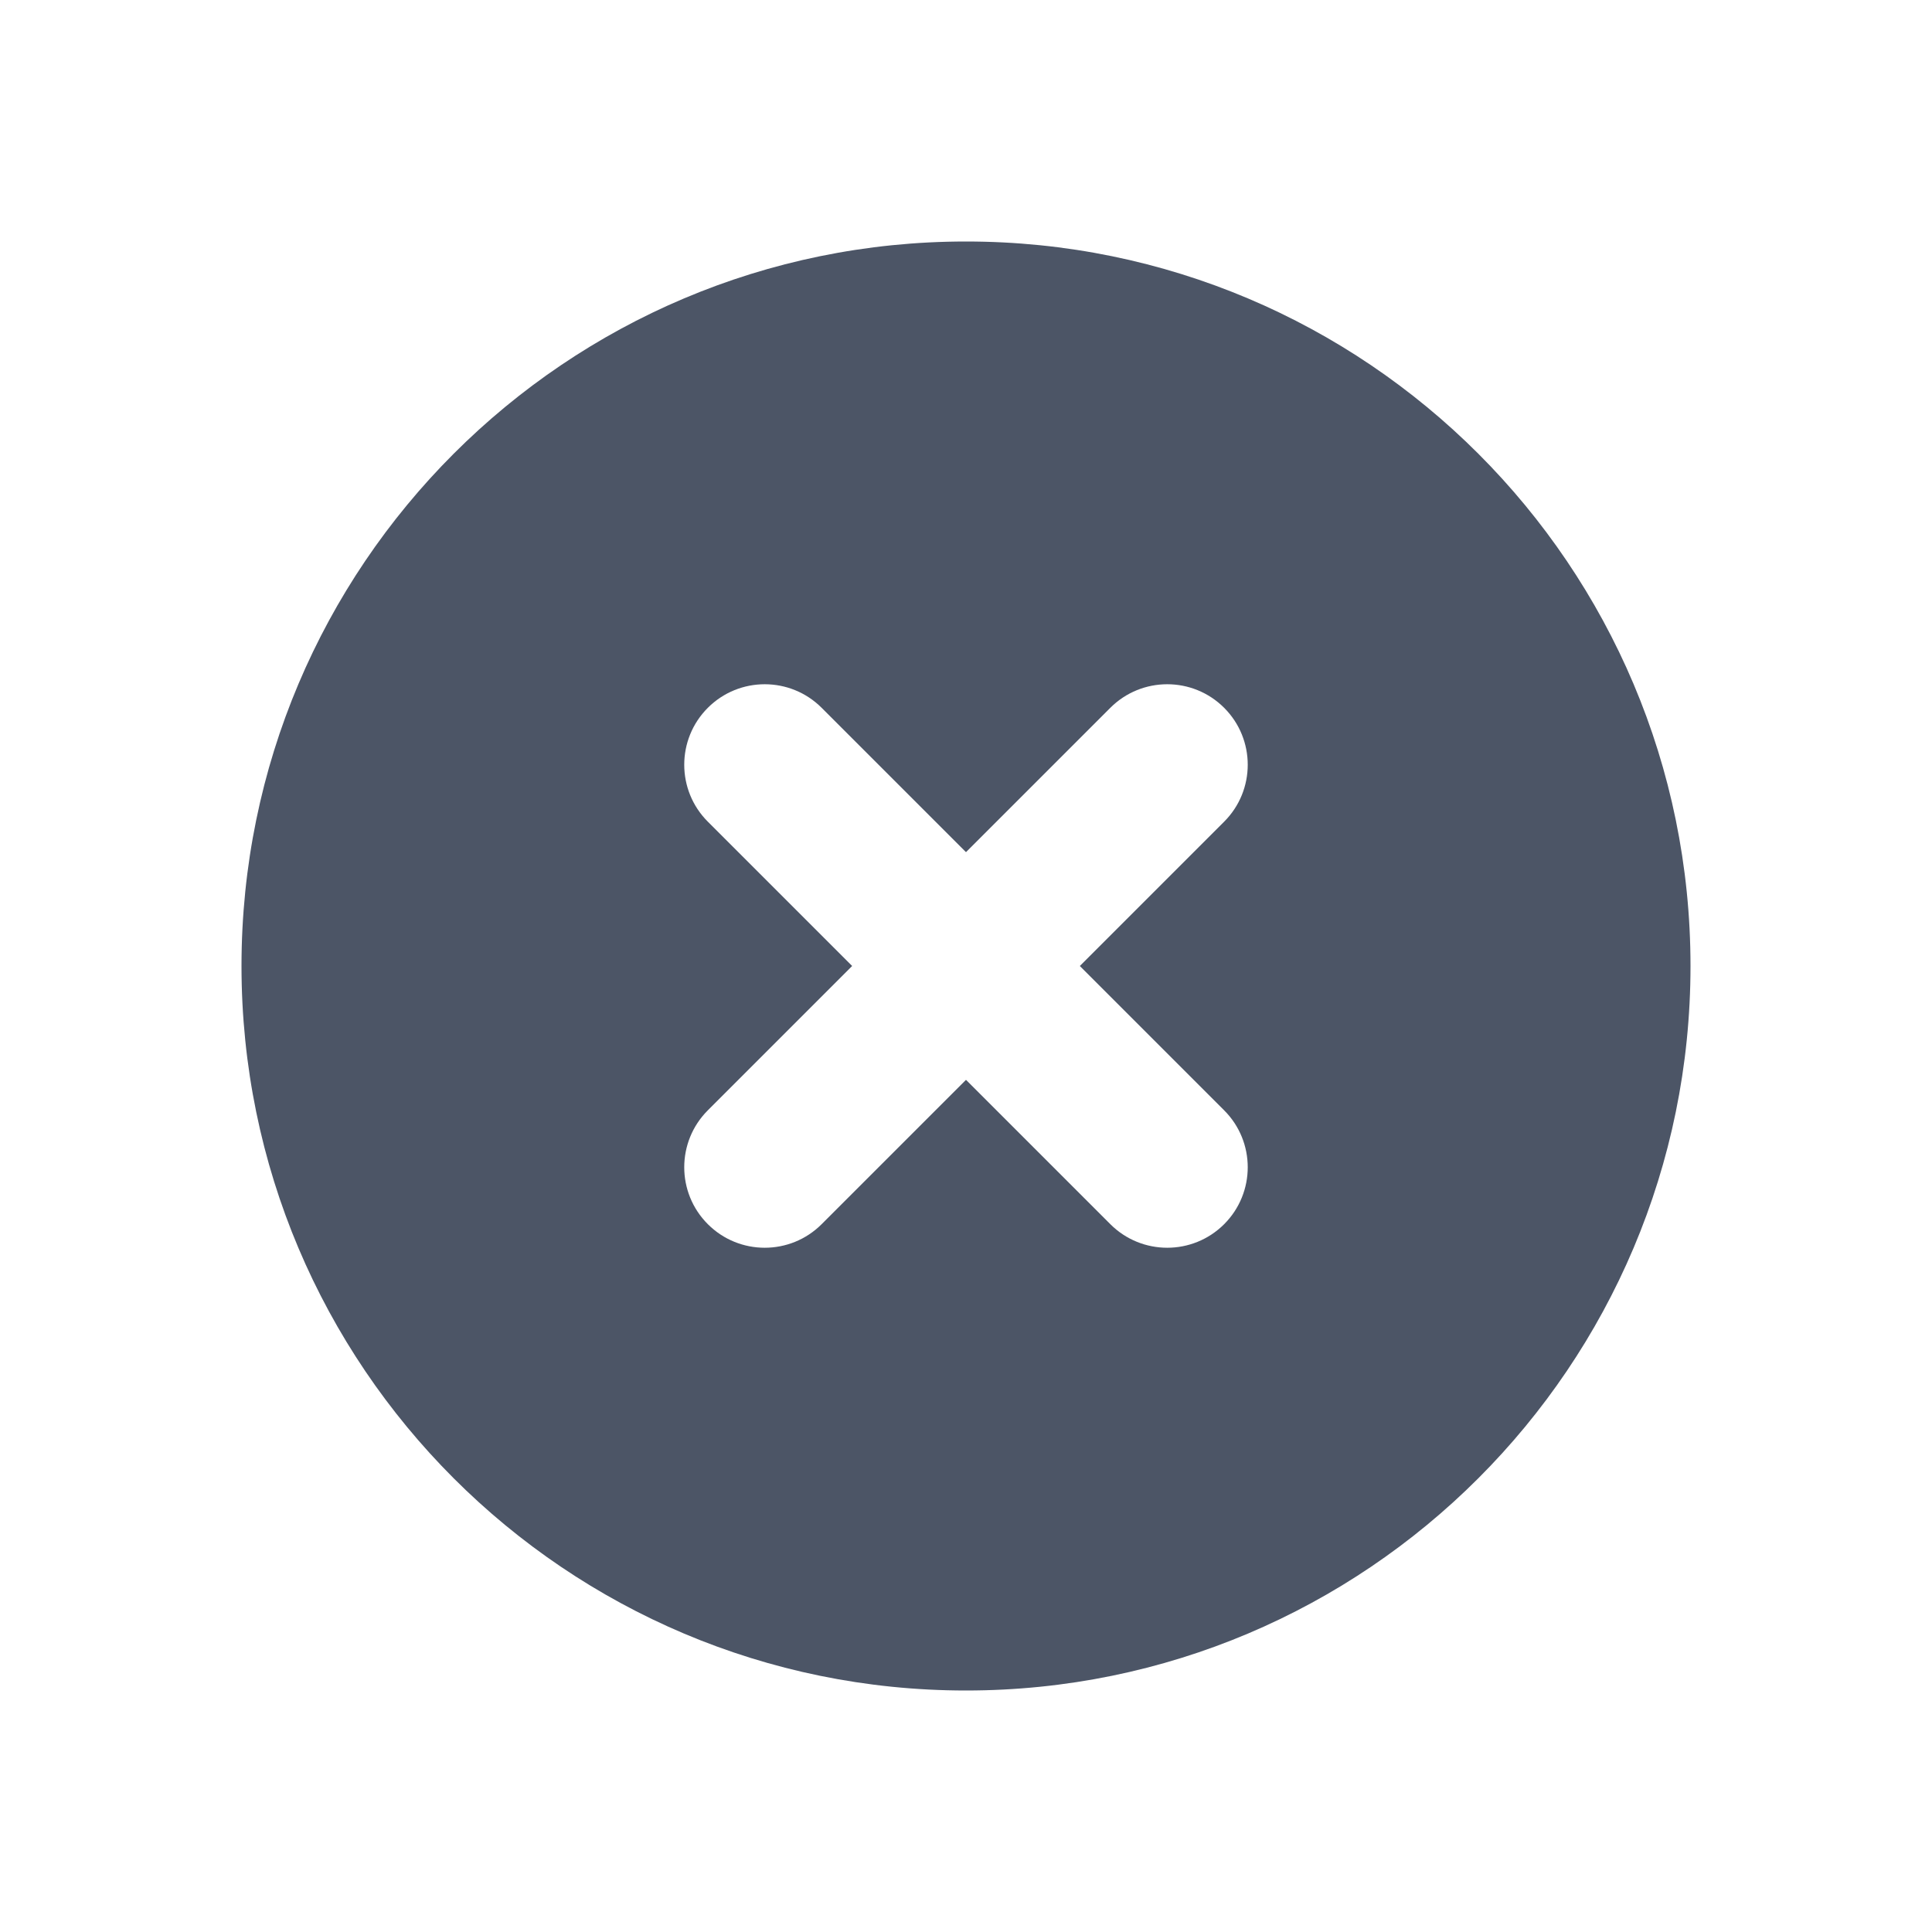 <?xml version="1.0" encoding="utf-8"?><!-- Uploaded to: SVG Repo, www.svgrepo.com, Generator: SVG Repo Mixer Tools -->
<svg fill="#4c5566" width="24px" height="24px" viewBox="0 0 1024 1024" xmlns="http://www.w3.org/2000/svg"><path d="M512 896c212.079 0 384-171.921 384-384 0-212.077-171.921-384-384-384-212.077 0-384 171.923-384 384 0 212.079 171.923 384 384 384zm136.832-520.839c16.661 16.663 16.661 43.677 0 60.338l-76.497 76.497 76.497 76.501c16.661 16.661 16.661 43.678 0 60.339s-43.678 16.661-60.339 0l-76.497-76.497-76.497 76.493c-16.663 16.666-43.678 16.666-60.34 0-16.662-16.661-16.662-43.674 0-60.339l76.498-76.497-76.497-76.493c-16.662-16.663-16.662-43.678 0-60.341s43.677-16.662 60.339 0l76.497 76.495 76.497-76.496c16.661-16.662 43.678-16.662 60.339 0z"/></svg>